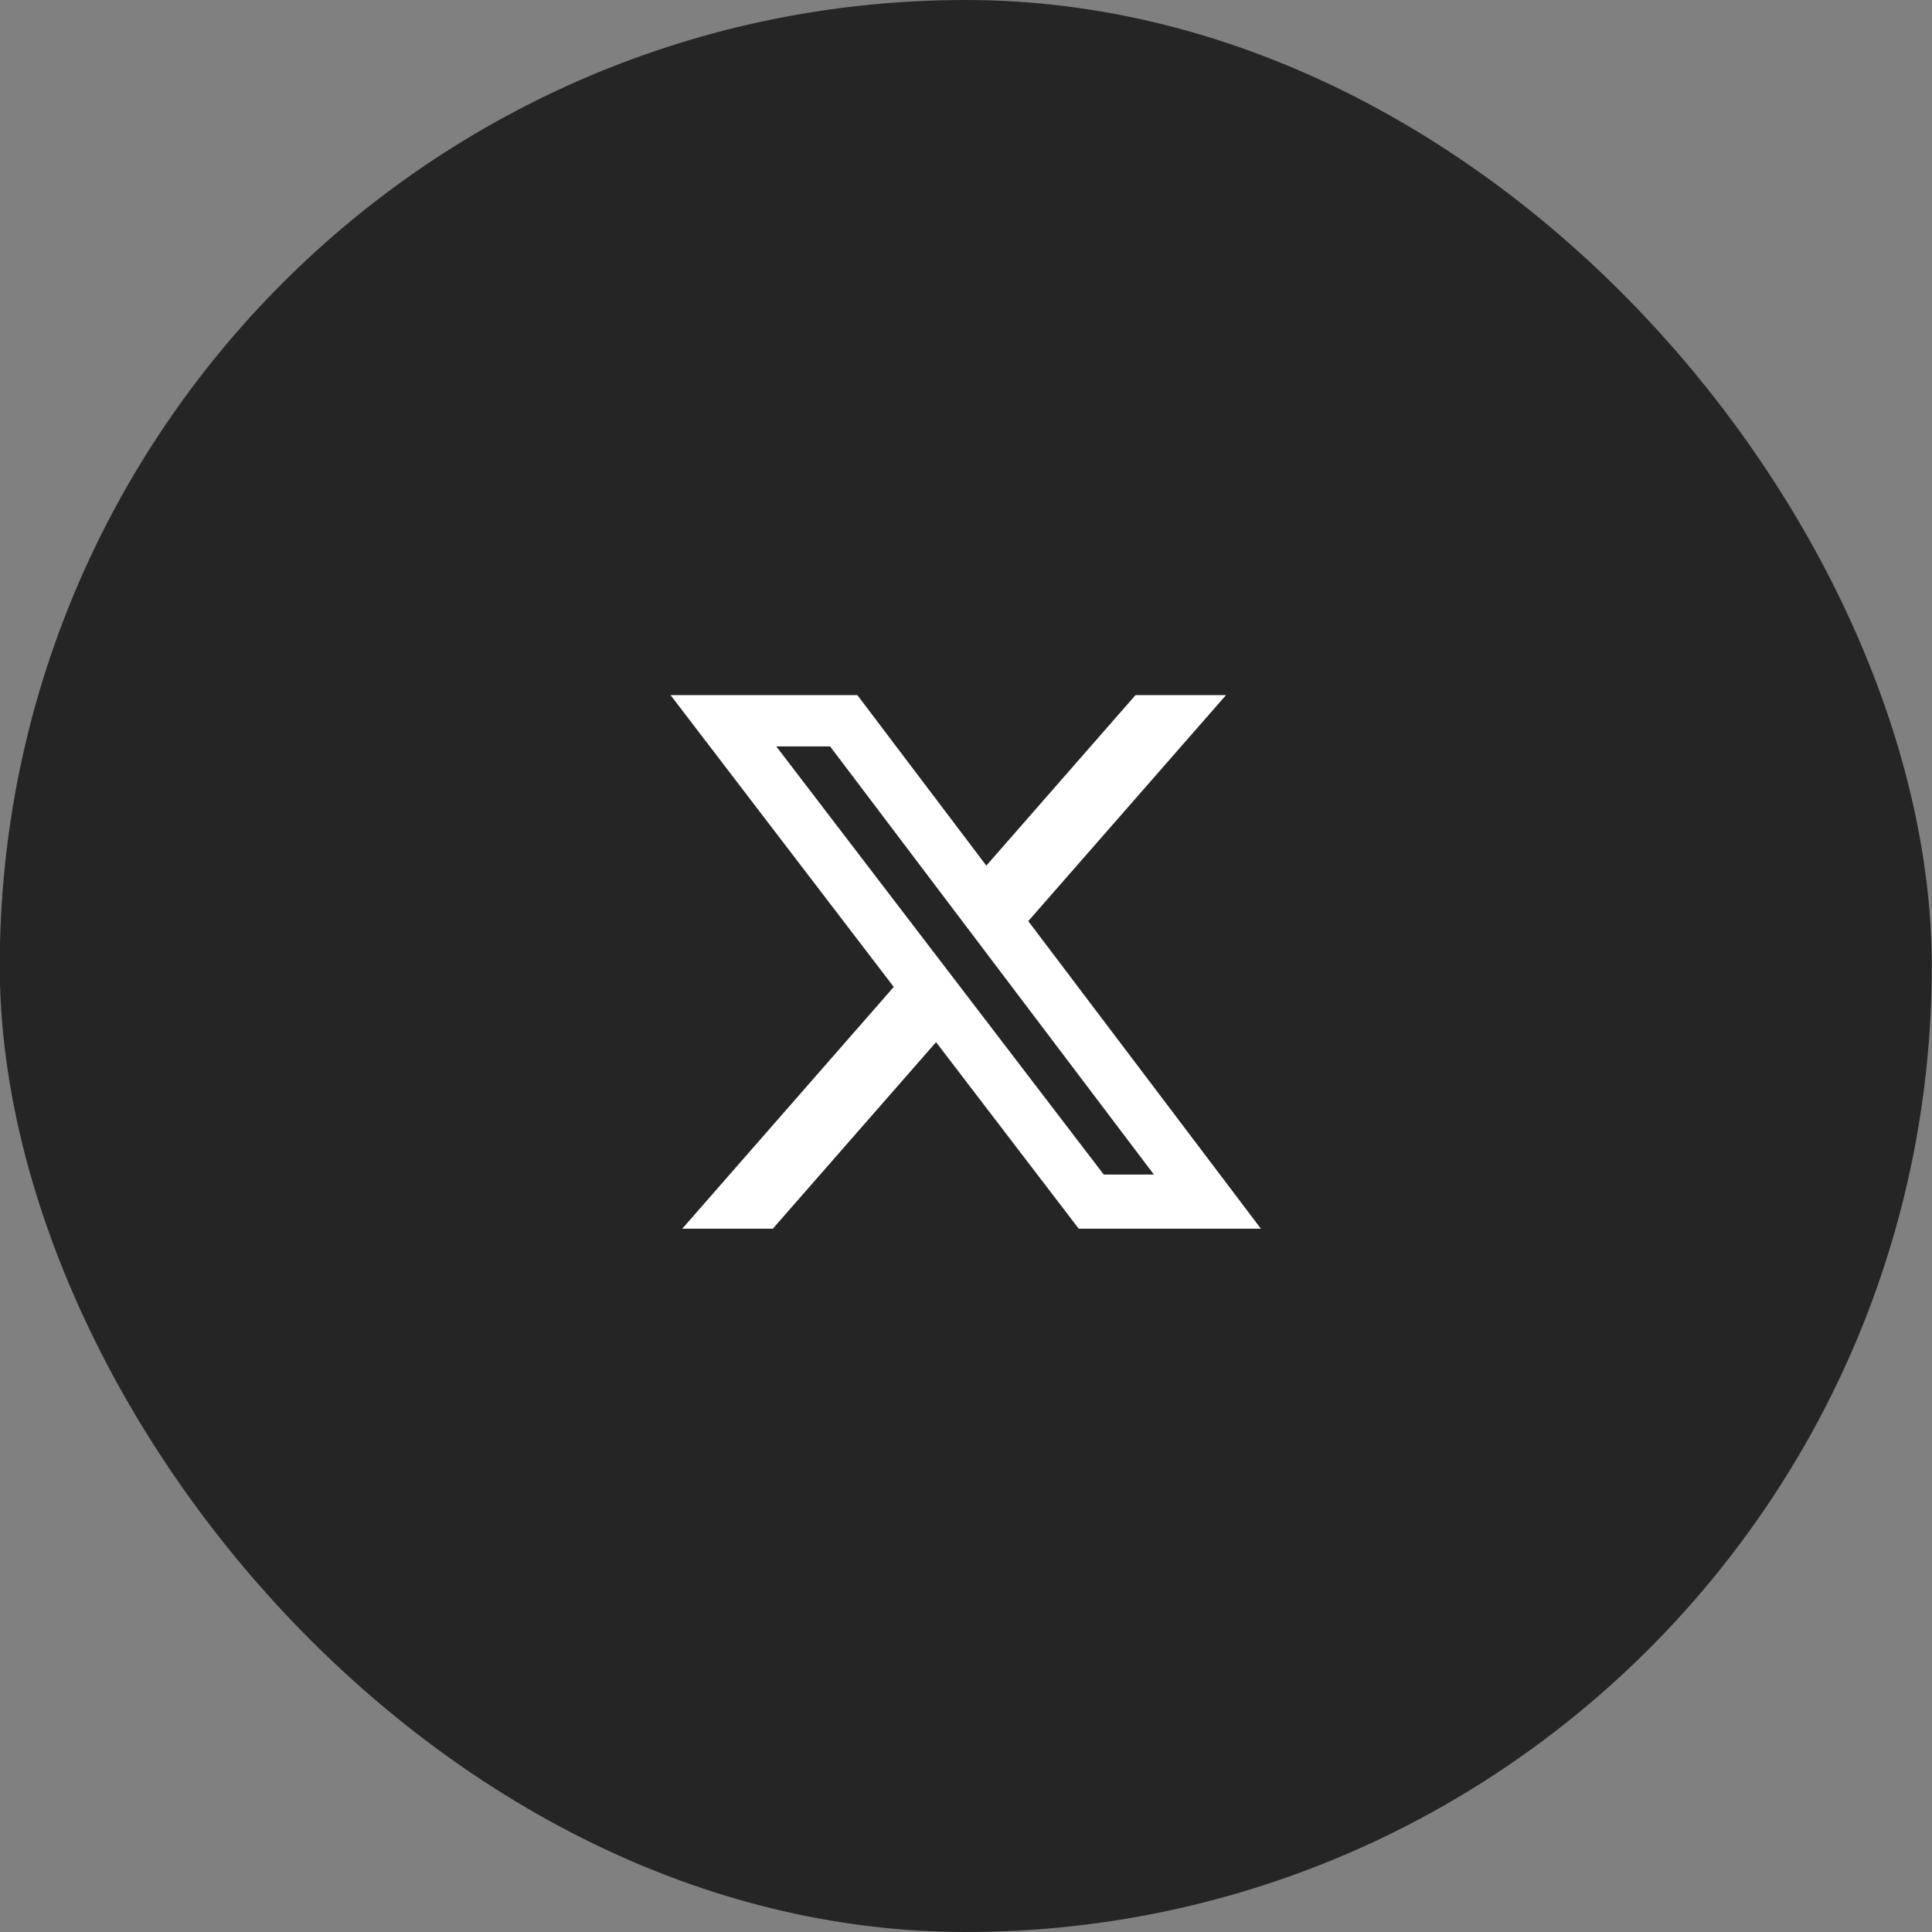 <svg width="48" height="48" viewBox="0 0 48 48" fill="none" xmlns="http://www.w3.org/2000/svg">
<rect x="0" y="0" width="48" height="48" fill="#808080" stroke="none"/>
<rect x="-0.006" width="48" height="48" rx="24" fill="#252525"/>
<g clip-path="url(#clip0_2601_3135)">
<path d="M28.211 17.27H30.46L25.547 22.885L31.327 30.527H26.801L23.256 25.892L19.2 30.527H16.95L22.205 24.52L16.66 17.27H21.301L24.505 21.506L28.211 17.27ZM27.422 29.181H28.668L20.624 18.545H19.287L27.422 29.181Z" fill="white"/>
</g>
<defs>
<clipPath id="clip0_2601_3135">
<rect width="16" height="16" fill="white" transform="translate(15.994 16)"/>
</clipPath>
</defs>
</svg>
